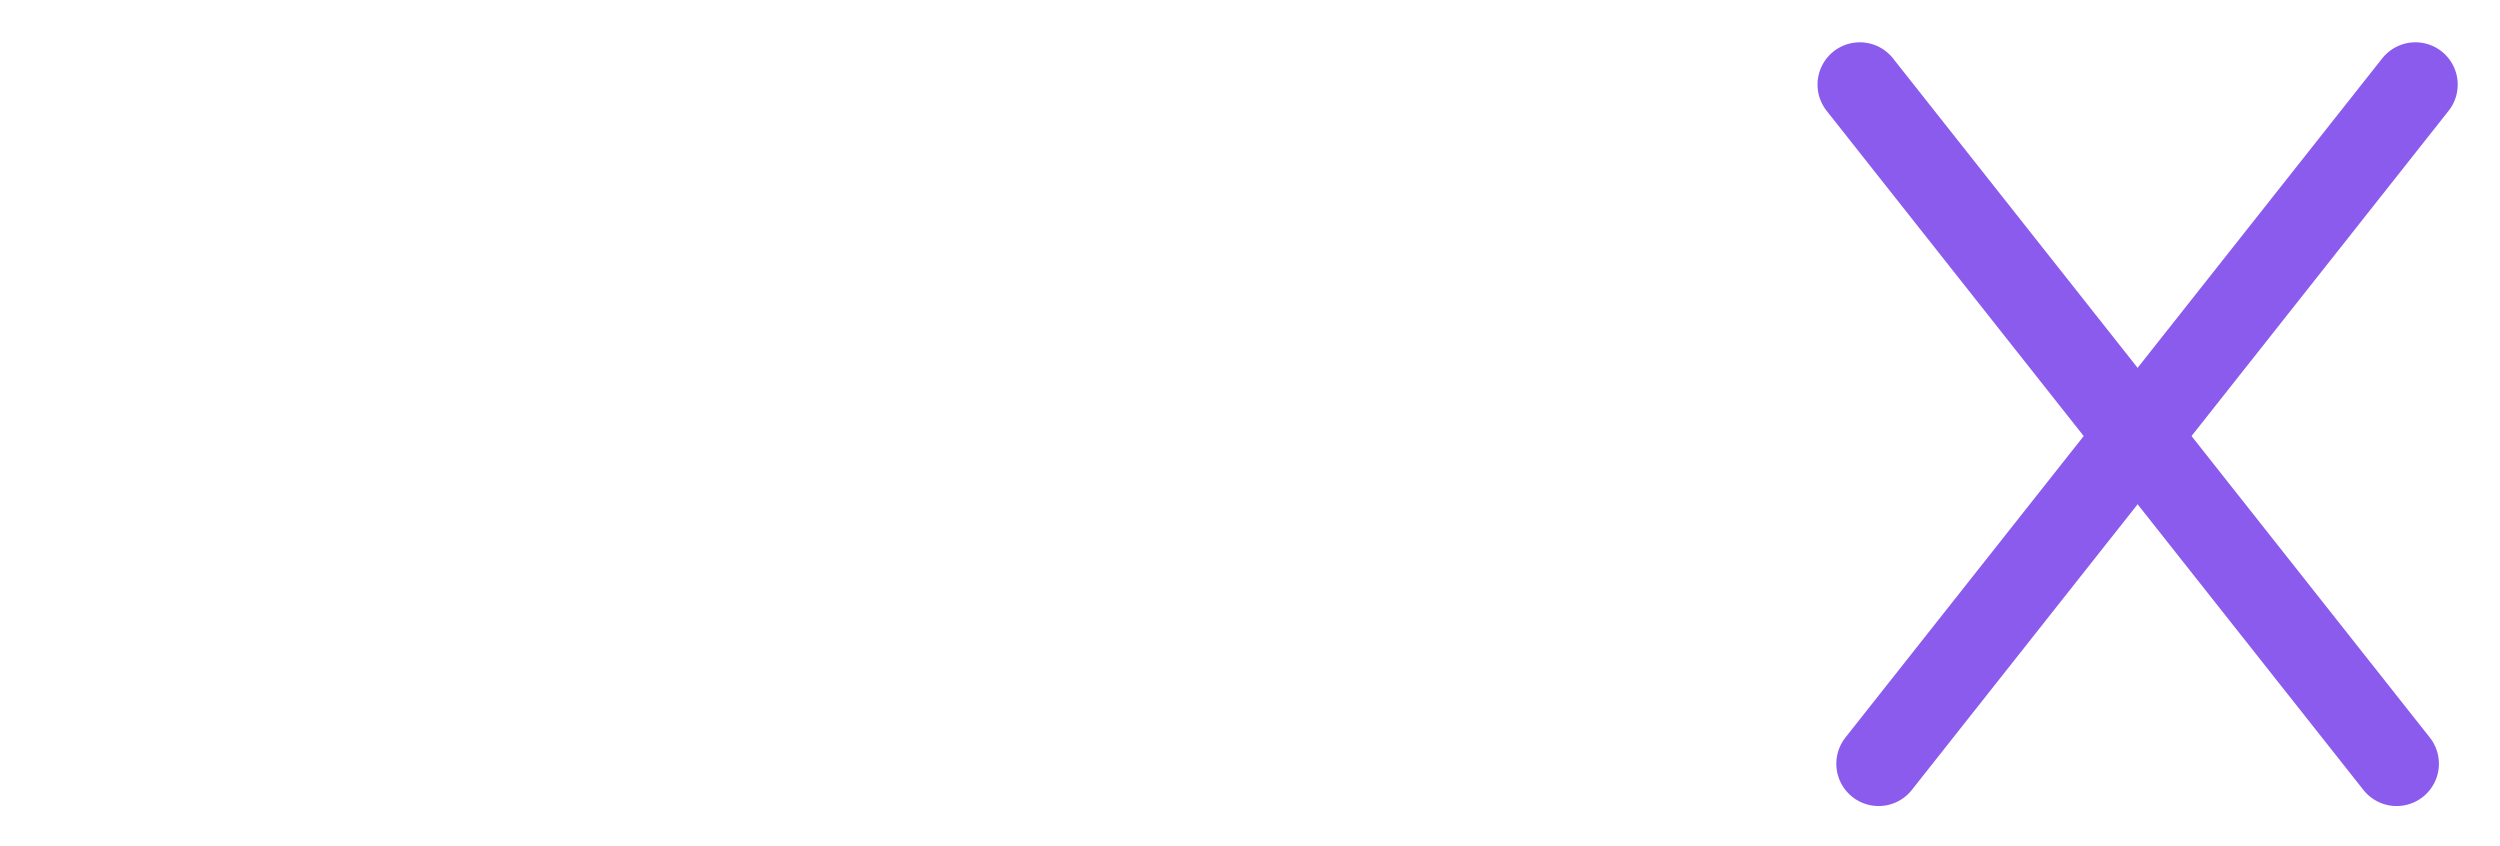 <svg width="266" height="90" viewBox="0 0 266 90" fill="none" xmlns="http://www.w3.org/2000/svg">
<path d="M5 4.5C2.515 4.5 0.5 6.515 0.5 9C0.5 11.485 2.515 13.5 5 13.5V4.5ZM0.5 81.263C0.5 83.749 2.515 85.763 5 85.763C7.485 85.763 9.5 83.749 9.5 81.263H0.5ZM31.163 41.534C29.792 39.461 27 38.892 24.927 40.264C22.855 41.635 22.286 44.427 23.657 46.5L31.163 41.534ZM40.216 63.374L36.463 65.857L36.503 65.916L40.216 63.374ZM48.748 83.805C50.152 85.856 52.952 86.381 55.003 84.977C57.054 83.573 57.578 80.772 56.175 78.722L48.748 83.805ZM67.017 79.573C66.084 81.876 67.194 84.5 69.498 85.434C71.801 86.367 74.425 85.257 75.358 82.954L67.017 79.573ZM92.079 29.599L96.194 27.778C95.462 26.125 93.812 25.07 92.005 25.1C90.197 25.13 88.583 26.238 87.906 27.915L92.079 29.599ZM110.412 83.03C111.387 85.316 114.031 86.378 116.317 85.402C118.603 84.427 119.665 81.783 118.689 79.497L110.412 83.03ZM128.777 81.263C128.777 83.749 130.792 85.763 133.277 85.763C135.762 85.763 137.777 83.749 137.777 81.263H128.777ZM137.777 29.599C137.777 27.114 135.762 25.099 133.277 25.099C130.792 25.099 128.777 27.114 128.777 29.599H137.777ZM157.44 29.599C157.44 27.114 155.425 25.099 152.94 25.099C150.455 25.099 148.44 27.114 148.44 29.599H157.44ZM152.94 81.263H148.44C148.44 83.749 150.455 85.763 152.94 85.763L152.94 81.263ZM181.03 85.763C183.515 85.763 185.53 83.749 185.53 81.263C185.53 78.778 183.515 76.763 181.03 76.763L181.03 85.763ZM5 13.5H24.81V4.5H5V13.5ZM24.81 13.5C35.754 13.5 41.875 20.081 41.875 26.565H50.875C50.875 13.647 39.123 4.5 24.81 4.5V13.5ZM41.875 26.565C41.875 33.05 35.754 39.631 24.81 39.631V48.631C39.123 48.631 50.875 39.483 50.875 26.565H41.875ZM6 48.631H24.81V39.631H6V48.631ZM0.5 45.131V81.263H9.5V45.131H0.5ZM36.503 65.916L48.748 83.805L56.175 78.722L43.93 60.832L36.503 65.916ZM23.657 46.5L36.463 65.857L43.969 60.891L31.163 41.534L23.657 46.5ZM75.358 82.954L83.931 61.803L75.59 58.423L67.017 79.573L75.358 82.954ZM92.079 29.599C87.963 31.42 87.963 31.42 87.963 31.42C87.964 31.42 87.964 31.42 87.964 31.421C87.964 31.421 87.964 31.422 87.965 31.423C87.966 31.425 87.967 31.427 87.969 31.431C87.972 31.439 87.977 31.451 87.984 31.466C87.998 31.497 88.018 31.544 88.045 31.605C88.099 31.728 88.18 31.91 88.284 32.147C88.493 32.621 88.799 33.315 89.184 34.191C89.954 35.945 91.041 38.431 92.311 41.357C94.853 47.211 98.119 54.814 101.03 61.837L109.344 58.389C106.405 51.301 103.117 43.647 100.567 37.773C99.291 34.834 98.198 32.337 97.425 30.574C97.038 29.692 96.73 28.994 96.52 28.516C96.414 28.277 96.333 28.093 96.278 27.969C96.25 27.907 96.23 27.859 96.215 27.827C96.208 27.811 96.203 27.799 96.199 27.791C96.198 27.787 96.196 27.784 96.195 27.782C96.195 27.781 96.195 27.78 96.194 27.779C96.194 27.779 96.194 27.779 96.194 27.779C96.194 27.779 96.194 27.778 92.079 29.599ZM101.134 62.068C102.553 65.011 104.861 70.22 106.841 74.762C107.825 77.018 108.718 79.086 109.365 80.59C109.689 81.342 109.951 81.953 110.132 82.375C110.222 82.586 110.292 82.75 110.34 82.862C110.364 82.917 110.382 82.959 110.394 82.988C110.4 83.002 110.404 83.012 110.407 83.019C110.409 83.023 110.41 83.026 110.411 83.027C110.411 83.028 110.411 83.029 110.412 83.029C110.412 83.029 110.412 83.03 110.412 83.03C110.412 83.03 110.412 83.03 114.551 81.263C118.689 79.497 118.689 79.497 118.689 79.497C118.689 79.497 118.689 79.496 118.689 79.496C118.689 79.496 118.688 79.495 118.688 79.494C118.687 79.492 118.686 79.489 118.684 79.485C118.681 79.478 118.677 79.467 118.67 79.452C118.658 79.423 118.639 79.38 118.615 79.323C118.567 79.211 118.496 79.045 118.405 78.832C118.222 78.405 117.958 77.79 117.633 77.033C116.981 75.519 116.082 73.437 115.091 71.164C113.121 66.647 110.746 61.281 109.241 58.158L101.134 62.068ZM105.187 55.613C99.491 55.613 93.134 55.613 88.202 55.613C85.736 55.613 83.625 55.613 82.132 55.613C81.385 55.613 80.792 55.613 80.386 55.613C80.183 55.613 80.027 55.613 79.921 55.613C79.868 55.613 79.828 55.613 79.801 55.613C79.788 55.613 79.778 55.613 79.771 55.613C79.767 55.613 79.765 55.613 79.763 55.613C79.762 55.613 79.762 55.613 79.761 55.613C79.761 55.613 79.761 55.613 79.761 55.613C79.761 55.613 79.761 55.613 79.761 60.113C79.761 64.613 79.761 64.613 79.761 64.613C79.761 64.613 79.761 64.613 79.761 64.613C79.762 64.613 79.762 64.613 79.763 64.613C79.765 64.613 79.767 64.613 79.771 64.613C79.778 64.613 79.788 64.613 79.801 64.613C79.828 64.613 79.868 64.613 79.921 64.613C80.027 64.613 80.183 64.613 80.386 64.613C80.792 64.613 81.385 64.613 82.132 64.613C83.625 64.613 85.736 64.613 88.202 64.613C93.134 64.613 99.491 64.613 105.187 64.613L105.187 55.613ZM137.777 81.263V29.599H128.777V81.263H137.777ZM148.44 29.599V81.263H157.44V29.599H148.44ZM152.94 85.763L181.03 85.763L181.03 76.763L152.94 76.763L152.94 85.763ZM83.933 61.797L90.092 46.541L81.747 43.172L75.588 58.428L83.933 61.797ZM90.092 46.541L96.251 31.284L87.906 27.915L81.747 43.172L90.092 46.541ZM6 39.631C2.962 39.631 0.5 42.093 0.5 45.131H9.5C9.5 47.064 7.933 48.631 6 48.631V39.631Z" fill="white"/>
<g filter="url(#filter0_d_40_86)">
<path d="M197.884 81.263L255 9" stroke="#8A5BEC" stroke-width="9" stroke-miterlimit="10" stroke-linecap="round" stroke-linejoin="bevel"/>
</g>
<g filter="url(#filter1_d_40_86)">
<path d="M197.884 9L226.442 45.132L255 81.263" stroke="#8A5BEC" stroke-width="9" stroke-miterlimit="10" stroke-linecap="round" stroke-linejoin="bevel"/>
</g>
<defs>
<filter id="filter0_d_40_86" x="191.384" y="0.5" width="74.117" height="89.264" filterUnits="userSpaceOnUse" color-interpolation-filters="sRGB">
<feFlood flood-opacity="0" result="BackgroundImageFix"/>
<feColorMatrix in="SourceAlpha" type="matrix" values="0 0 0 0 0 0 0 0 0 0 0 0 0 0 0 0 0 0 127 0" result="hardAlpha"/>
<feOffset dx="2"/>
<feGaussianBlur stdDeviation="2"/>
<feComposite in2="hardAlpha" operator="out"/>
<feColorMatrix type="matrix" values="0 0 0 0 0 0 0 0 0 0 0 0 0 0 0 0 0 0 0.75 0"/>
<feBlend mode="normal" in2="BackgroundImageFix" result="effect1_dropShadow_40_86"/>
<feBlend mode="normal" in="SourceGraphic" in2="effect1_dropShadow_40_86" result="shape"/>
</filter>
<filter id="filter1_d_40_86" x="189.384" y="0.5" width="74.117" height="89.264" filterUnits="userSpaceOnUse" color-interpolation-filters="sRGB">
<feFlood flood-opacity="0" result="BackgroundImageFix"/>
<feColorMatrix in="SourceAlpha" type="matrix" values="0 0 0 0 0 0 0 0 0 0 0 0 0 0 0 0 0 0 127 0" result="hardAlpha"/>
<feOffset/>
<feGaussianBlur stdDeviation="2"/>
<feComposite in2="hardAlpha" operator="out"/>
<feColorMatrix type="matrix" values="0 0 0 0 0 0 0 0 0 0 0 0 0 0 0 0 0 0 1 0"/>
<feBlend mode="normal" in2="BackgroundImageFix" result="effect1_dropShadow_40_86"/>
<feBlend mode="normal" in="SourceGraphic" in2="effect1_dropShadow_40_86" result="shape"/>
</filter>
</defs>
</svg>
